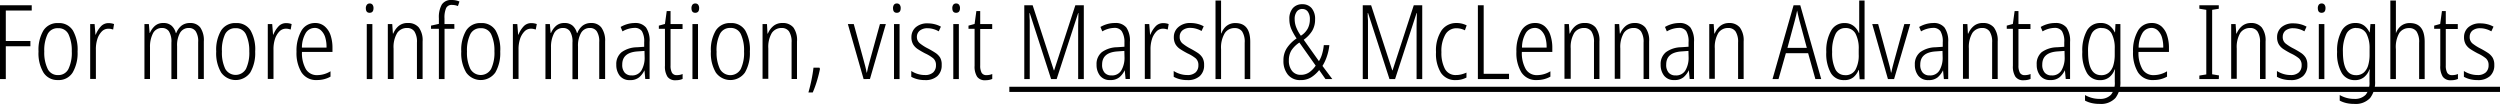 <svg xmlns="http://www.w3.org/2000/svg" viewBox="0 0 508.16 21.13"><title>Asset 3</title><path d="M1.18,16.07H0v-15H6.45V2.14H1.18v6.2h5V9.41h-5Z"/><path d="M15.77,10.48a7.84,7.84,0,0,1-1,4.26,3.31,3.31,0,0,1-3,1.53,3.33,3.33,0,0,1-2.94-1.53,7.63,7.63,0,0,1-1-4.28,7.64,7.64,0,0,1,1-4.27,3.36,3.36,0,0,1,3-1.5,3.29,3.29,0,0,1,3,1.53A7.84,7.84,0,0,1,15.77,10.48ZM9,10.46A7.56,7.56,0,0,0,9.69,14a2.25,2.25,0,0,0,2.11,1.26A2.25,2.25,0,0,0,13.92,14a7.63,7.63,0,0,0,.67-3.58A7.77,7.77,0,0,0,13.94,7a2.21,2.21,0,0,0-2.12-1.27A2.26,2.26,0,0,0,9.68,6.93,7.52,7.52,0,0,0,9,10.46Z"/><path d="M22.07,4.7a3.15,3.15,0,0,1,1.11.19L23,6l-.46-.12A2.63,2.63,0,0,0,22,5.84a1.82,1.82,0,0,0-1.35.6A3.89,3.89,0,0,0,19.77,8a6.73,6.73,0,0,0-.28,2.12v5.92H18.33V4.89h.9l.17,2.16h.06a5.26,5.26,0,0,1,1-1.63A2.07,2.07,0,0,1,22.07,4.7Z"/><path d="M38.64,4.68a2.49,2.49,0,0,1,2.07.91,4.56,4.56,0,0,1,.72,2.85v7.62H40.28V8.57a3.74,3.74,0,0,0-.5-2.21,1.62,1.62,0,0,0-1.37-.67,2,2,0,0,0-1.82,1A5.15,5.15,0,0,0,36,9.43v6.64H34.84V8.67a3.91,3.91,0,0,0-.51-2.31A1.63,1.63,0,0,0,33,5.69,2,2,0,0,0,31.08,6.8a6,6,0,0,0-.59,2.81v6.45H29.36V4.89h.9l.15,1.81h.06a4,4,0,0,1,1-1.42,2.46,2.46,0,0,1,1.75-.6,2.37,2.37,0,0,1,1.68.57,3,3,0,0,1,.84,1.47h.08a3.65,3.65,0,0,1,1.07-1.5A2.75,2.75,0,0,1,38.64,4.68Z"/><path d="M51.87,10.48a7.84,7.84,0,0,1-1,4.26,3.63,3.63,0,0,1-5.92,0,7.63,7.63,0,0,1-1-4.28,7.64,7.64,0,0,1,1-4.27,3.36,3.36,0,0,1,3-1.5,3.29,3.29,0,0,1,3,1.53A7.84,7.84,0,0,1,51.87,10.48Zm-6.76,0A7.56,7.56,0,0,0,45.79,14,2.42,2.42,0,0,0,50,14a7.63,7.63,0,0,0,.67-3.58A7.77,7.77,0,0,0,50,7a2.21,2.21,0,0,0-2.12-1.27,2.26,2.26,0,0,0-2.14,1.24A7.52,7.52,0,0,0,45.11,10.46Z"/><path d="M58.17,4.7a3.15,3.15,0,0,1,1.11.19L59.09,6l-.46-.12a2.63,2.63,0,0,0-.52-.05,1.82,1.82,0,0,0-1.35.6A3.89,3.89,0,0,0,55.87,8a6.73,6.73,0,0,0-.28,2.12v5.92H54.43V4.89h.9l.17,2.16h.06a5.26,5.26,0,0,1,1-1.63A2.07,2.07,0,0,1,58.17,4.7Z"/><path d="M64,4.68a2.91,2.91,0,0,1,2,.68A4.07,4.07,0,0,1,67.2,7.19a8,8,0,0,1,.38,2.51v.86H61.38a6.59,6.59,0,0,0,.8,3.51,2.59,2.59,0,0,0,2.33,1.2,5.21,5.21,0,0,0,2.67-.78v1.09a5.58,5.58,0,0,1-1.28.51,5.71,5.71,0,0,1-1.47.18,3.5,3.5,0,0,1-3.16-1.58,7.6,7.6,0,0,1-1-4.18,8.11,8.11,0,0,1,1-4.26A3.12,3.12,0,0,1,64,4.68Zm0,1a2.13,2.13,0,0,0-1.84,1,5.79,5.79,0,0,0-.79,3h5a6.67,6.67,0,0,0-.24-2,3.21,3.21,0,0,0-.8-1.42A1.88,1.88,0,0,0,64,5.67Z"/><path d="M75.14.71a.68.68,0,0,1,.59.26,1.14,1.14,0,0,1,.19.68q0,.94-.78.95t-.78-.95A1.14,1.14,0,0,1,74.55,1,.68.68,0,0,1,75.14.71Zm.55,4.18V16.07H74.55V4.89Z"/><path d="M82.91,4.68a2.73,2.73,0,0,1,2.22.91,4.37,4.37,0,0,1,.77,2.85v7.62H84.75V8.65a3.89,3.89,0,0,0-.51-2.25,1.74,1.74,0,0,0-1.5-.71,2.35,2.35,0,0,0-2,1A5.57,5.57,0,0,0,80,9.89v6.17H78.83V4.89h.9l.13,1.93h.08A3.93,3.93,0,0,1,81,5.31,2.76,2.76,0,0,1,82.91,4.68Z"/><path d="M92.36,5.86h-2V16.07H89.21V5.86h-1.6V5.21l1.6-.36V3.72A5.22,5.22,0,0,1,89.8.93a2.22,2.22,0,0,1,2-.93,4.2,4.2,0,0,1,.86.08,3.84,3.84,0,0,1,.73.23l-.31.92A3.32,3.32,0,0,0,91.89,1a1.24,1.24,0,0,0-1.2.62,4.82,4.82,0,0,0-.34,2.13V4.89h2Z"/><path d="M101.68,10.48a7.84,7.84,0,0,1-1,4.26,3.63,3.63,0,0,1-5.92,0,7.63,7.63,0,0,1-1-4.28,7.64,7.64,0,0,1,1-4.27,3.36,3.36,0,0,1,3-1.5,3.29,3.29,0,0,1,3,1.53A7.84,7.84,0,0,1,101.68,10.48Zm-6.76,0A7.56,7.56,0,0,0,95.6,14a2.42,2.42,0,0,0,4.23,0,7.63,7.63,0,0,0,.67-3.58A7.77,7.77,0,0,0,99.85,7a2.21,2.21,0,0,0-2.12-1.27,2.26,2.26,0,0,0-2.14,1.24A7.52,7.52,0,0,0,94.92,10.46Z"/><path d="M108,4.7a3.15,3.15,0,0,1,1.11.19L108.9,6l-.46-.12a2.63,2.63,0,0,0-.52-.05,1.82,1.82,0,0,0-1.35.6A3.89,3.89,0,0,0,105.68,8a6.73,6.73,0,0,0-.28,2.12v5.92h-1.15V4.89h.9l.17,2.16h.06a5.26,5.26,0,0,1,1-1.63A2.07,2.07,0,0,1,108,4.7Z"/><path d="M120.16,4.68a2.49,2.49,0,0,1,2.07.91A4.56,4.56,0,0,1,123,8.44v7.62H121.8V8.57a3.74,3.74,0,0,0-.5-2.21,1.62,1.62,0,0,0-1.37-.67,2,2,0,0,0-1.82,1,5.15,5.15,0,0,0-.62,2.77v6.64h-1.13V8.67a3.91,3.91,0,0,0-.51-2.31,1.63,1.63,0,0,0-1.35-.67A2,2,0,0,0,112.6,6.8,6,6,0,0,0,112,9.62v6.45h-1.13V4.89h.9l.15,1.81H112a4,4,0,0,1,1-1.42,2.46,2.46,0,0,1,1.75-.6,2.37,2.37,0,0,1,1.68.57,3,3,0,0,1,.84,1.47h.08a3.65,3.65,0,0,1,1.07-1.5A2.75,2.75,0,0,1,120.16,4.68Z"/><path d="M129,4.68a2.77,2.77,0,0,1,2.32.92,4.73,4.73,0,0,1,.72,2.92v7.54h-.88L131,14.28h0a4.37,4.37,0,0,1-1.08,1.43,2.77,2.77,0,0,1-1.86.57,2.48,2.48,0,0,1-2.1-.9,3.54,3.54,0,0,1-.69-2.23,3.09,3.09,0,0,1,1.08-2.54,5.45,5.45,0,0,1,3.1-1l1.49-.1V8.61a4.07,4.07,0,0,0-.47-2.28,1.74,1.74,0,0,0-1.52-.66,5.07,5.07,0,0,0-2.42.71l-.38-.9a6,6,0,0,1,1.39-.59A5.49,5.49,0,0,1,129,4.68ZM131,10.35l-1.39.1q-3.13.21-3.13,2.67a2.38,2.38,0,0,0,.5,1.65,1.77,1.77,0,0,0,1.39.56,2.18,2.18,0,0,0,2-1,5.08,5.08,0,0,0,.66-2.77Z"/><path d="M137.59,15.27a3,3,0,0,0,.62-.06,2.52,2.52,0,0,0,.54-.17v1a2.89,2.89,0,0,1-.63.2,3.87,3.87,0,0,1-.78.07,1.9,1.9,0,0,1-1.67-.72,3.84,3.84,0,0,1-.51-2.22V5.86h-1.24V5.21l1.24-.34.36-2.62h.78V4.89h2.44v1h-2.44v7.41a3,3,0,0,0,.29,1.49A1.07,1.07,0,0,0,137.59,15.27Z"/><path d="M141.33.71a.68.68,0,0,1,.59.26,1.14,1.14,0,0,1,.19.68q0,.94-.78.95t-.78-.95a1.14,1.14,0,0,1,.19-.68A.68.68,0,0,1,141.33.71Zm.55,4.18V16.07h-1.13V4.89Z"/><path d="M152.42,10.48a7.84,7.84,0,0,1-1,4.26,3.63,3.63,0,0,1-5.92,0,7.63,7.63,0,0,1-1-4.28,7.64,7.64,0,0,1,1-4.27,3.36,3.36,0,0,1,3-1.5,3.29,3.29,0,0,1,3,1.53A7.84,7.84,0,0,1,152.42,10.48Zm-6.76,0a7.56,7.56,0,0,0,.68,3.55,2.42,2.42,0,0,0,4.23,0,7.63,7.63,0,0,0,.67-3.58,7.77,7.77,0,0,0-.65-3.5,2.21,2.21,0,0,0-2.12-1.27,2.26,2.26,0,0,0-2.14,1.24A7.52,7.52,0,0,0,145.65,10.46Z"/><path d="M159.05,4.68a2.73,2.73,0,0,1,2.22.91A4.37,4.37,0,0,1,162,8.44v7.62H160.9V8.65a3.89,3.89,0,0,0-.51-2.25,1.74,1.74,0,0,0-1.5-.71,2.35,2.35,0,0,0-2,1,5.57,5.57,0,0,0-.72,3.16v6.17H155V4.89h.9L156,6.83h.08a3.93,3.93,0,0,1,1.08-1.51A2.76,2.76,0,0,1,159.05,4.68Z"/><path d="M166.57,13.76l.1.25q-.23,1.15-.61,2.42a21.55,21.55,0,0,1-.86,2.37h-.88q.38-1.34.64-2.62t.39-2.42Z"/><path d="M175.54,16.07,172.34,4.89h1.2l2,7.33.34,1.27q.17.64.27,1.27h.06q.11-.5.25-1.11t.34-1.28l2.06-7.48h1.2l-3.23,11.17Z"/><path d="M182.3.71a.68.68,0,0,1,.59.26,1.14,1.14,0,0,1,.19.68q0,.94-.78.95t-.78-.95a1.14,1.14,0,0,1,.19-.68A.68.68,0,0,1,182.3.71Zm.55,4.18V16.07h-1.13V4.89Z"/><path d="M191.41,13.21a2.91,2.91,0,0,1-.88,2.26,3.57,3.57,0,0,1-2.5.81,6,6,0,0,1-1.62-.2,5,5,0,0,1-1.18-.47V14.43a5.2,5.2,0,0,0,1.27.59,4.9,4.9,0,0,0,1.5.23,2.36,2.36,0,0,0,1.69-.54,1.93,1.93,0,0,0,.56-1.46,1.77,1.77,0,0,0-.56-1.4,7.85,7.85,0,0,0-1.65-1q-.8-.42-1.43-.83a3.06,3.06,0,0,1-1-1,2.84,2.84,0,0,1-.35-1.48,2.62,2.62,0,0,1,.88-2,3.53,3.53,0,0,1,2.44-.79,5.66,5.66,0,0,1,1.44.18,5,5,0,0,1,1.23.49l-.44.95a4.72,4.72,0,0,0-1.06-.45,4.17,4.17,0,0,0-1.19-.18,2.44,2.44,0,0,0-1.6.48,1.64,1.64,0,0,0-.59,1.34A1.65,1.65,0,0,0,187,8.83a9.38,9.38,0,0,0,1.69,1.06q.78.42,1.41.83a3.17,3.17,0,0,1,1,1A2.82,2.82,0,0,1,191.41,13.21Z"/><path d="M194.35.71a.68.68,0,0,1,.59.26,1.14,1.14,0,0,1,.19.68q0,.94-.78.95t-.78-.95a1.14,1.14,0,0,1,.19-.68A.68.68,0,0,1,194.35.71Zm.55,4.18V16.07h-1.13V4.89Z"/><path d="M200.53,15.27a3,3,0,0,0,.62-.06,2.52,2.52,0,0,0,.54-.17v1a2.89,2.89,0,0,1-.63.2,3.87,3.87,0,0,1-.78.07,1.9,1.9,0,0,1-1.67-.72,3.84,3.84,0,0,1-.51-2.22V5.86h-1.24V5.21l1.24-.34.36-2.62h.78V4.89h2.44v1h-2.44v7.41a3,3,0,0,0,.29,1.49A1.07,1.07,0,0,0,200.53,15.27Z"/><path d="M213.65,16.07,209.31,2.65h-.06q0,.88.06,1.5c0,.41,0,.77,0,1.06V16.07h-1.11v-15h1.7l4.31,13.23h.06l4.31-13.23h1.72v15h-1.15V5.21q0-.8.06-2.56h-.06l-4.37,13.42Z"/><path d="M226.63,4.68a2.77,2.77,0,0,1,2.32.92,4.73,4.73,0,0,1,.72,2.92v7.54h-.88l-.17-1.79h0a4.37,4.37,0,0,1-1.08,1.43,2.77,2.77,0,0,1-1.86.57,2.48,2.48,0,0,1-2.1-.9,3.54,3.54,0,0,1-.69-2.23,3.09,3.09,0,0,1,1.08-2.54,5.45,5.45,0,0,1,3.1-1l1.49-.1V8.61A4.07,4.07,0,0,0,228,6.33a1.74,1.74,0,0,0-1.52-.66,5.07,5.07,0,0,0-2.42.71l-.38-.9a6,6,0,0,1,1.39-.59A5.49,5.49,0,0,1,226.63,4.68Zm1.91,5.67-1.39.1q-3.13.21-3.13,2.67a2.38,2.38,0,0,0,.5,1.65,1.77,1.77,0,0,0,1.39.56,2.18,2.18,0,0,0,2-1,5.08,5.08,0,0,0,.66-2.77Z"/><path d="M236.44,4.7a3.15,3.15,0,0,1,1.11.19L237.36,6l-.46-.12a2.63,2.63,0,0,0-.52-.05,1.82,1.82,0,0,0-1.35.6A3.89,3.89,0,0,0,234.14,8a6.73,6.73,0,0,0-.28,2.12v5.92H232.7V4.89h.9l.17,2.16h.06a5.26,5.26,0,0,1,1-1.63A2.07,2.07,0,0,1,236.44,4.7Z"/><path d="M244.75,13.21a2.91,2.91,0,0,1-.88,2.26,3.57,3.57,0,0,1-2.5.81,6,6,0,0,1-1.62-.2,5,5,0,0,1-1.18-.47V14.43a5.2,5.2,0,0,0,1.27.59,4.9,4.9,0,0,0,1.5.23,2.36,2.36,0,0,0,1.69-.54,1.93,1.93,0,0,0,.56-1.46,1.77,1.77,0,0,0-.56-1.4,7.85,7.85,0,0,0-1.65-1q-.8-.42-1.43-.83a3.06,3.06,0,0,1-1-1,2.84,2.84,0,0,1-.35-1.48,2.62,2.62,0,0,1,.88-2A3.53,3.53,0,0,1,242,4.68a5.66,5.66,0,0,1,1.44.18,5,5,0,0,1,1.23.49l-.44.95a4.72,4.72,0,0,0-1.06-.45,4.17,4.17,0,0,0-1.19-.18,2.44,2.44,0,0,0-1.6.48,1.64,1.64,0,0,0-.59,1.34,1.65,1.65,0,0,0,.56,1.33A9.38,9.38,0,0,0,242,9.89q.78.42,1.41.83a3.17,3.17,0,0,1,1,1A2.82,2.82,0,0,1,244.75,13.21Z"/><path d="M248.2.11V5.19c0,.31,0,.58,0,.83l0,.75h.08a3.4,3.4,0,0,1,1-1.47,2.8,2.8,0,0,1,1.85-.61q3,0,3,3.82v7.56H253V8.69a3.86,3.86,0,0,0-.52-2.29,1.78,1.78,0,0,0-1.51-.69,2.33,2.33,0,0,0-2,1A5.69,5.69,0,0,0,248.2,10v6.07h-1.13V.11Z"/><path d="M264.73.86a2.38,2.38,0,0,1,1.88.8,3.36,3.36,0,0,1,.7,2.29,4.39,4.39,0,0,1-.61,2.35A6.38,6.38,0,0,1,265,8.08l3.09,4.35a5.49,5.49,0,0,0,.65-1.47,9.33,9.33,0,0,0,.34-1.79h1.13a10.11,10.11,0,0,1-.48,2.23,9.06,9.06,0,0,1-.92,2l2,2.67h-1.39l-1.28-1.83a6.47,6.47,0,0,1-1.61,1.47,4,4,0,0,1-2.19.57,3.15,3.15,0,0,1-2.55-1.09,4.34,4.34,0,0,1-.91-2.88,4.47,4.47,0,0,1,.67-2.5,7.2,7.2,0,0,1,2-2,12.21,12.21,0,0,1-1.08-1.92,5,5,0,0,1-.39-2,3.26,3.26,0,0,1,.71-2.24A2.47,2.47,0,0,1,264.73.86Zm-.61,7.79a5.46,5.46,0,0,0-1.64,1.62,3.85,3.85,0,0,0-.5,2,3.28,3.28,0,0,0,.65,2.15,2.17,2.17,0,0,0,1.76.79,3,3,0,0,0,1.72-.5,5.14,5.14,0,0,0,1.32-1.37Zm.59-6.83a1.36,1.36,0,0,0-1.13.55,2.47,2.47,0,0,0-.42,1.53,4.53,4.53,0,0,0,.35,1.74,7.74,7.74,0,0,0,.91,1.62,3.94,3.94,0,0,0,1.4-1.46,4,4,0,0,0,.43-1.88,2.56,2.56,0,0,0-.41-1.54A1.32,1.32,0,0,0,264.7,1.83Z"/><path d="M282.43,16.07,278.08,2.65H278q0,.88.06,1.5c0,.41,0,.77,0,1.06V16.07H277v-15h1.7L283,14.3h.06l4.31-13.23h1.72v15h-1.15V5.21q0-.8.06-2.56h-.06l-4.37,13.42Z"/><path d="M295.89,16.28a3.44,3.44,0,0,1-3-1.48,7.38,7.38,0,0,1-1-4.21,7.4,7.4,0,0,1,1.1-4.37A3.59,3.59,0,0,1,296,4.68a4.44,4.44,0,0,1,2.12.48l-.36,1a3.81,3.81,0,0,0-1.72-.42A2.56,2.56,0,0,0,293.8,7a6.65,6.65,0,0,0-.81,3.6A6.94,6.94,0,0,0,293.7,14,2.42,2.42,0,0,0,296,15.25a4.37,4.37,0,0,0,1.08-.14,6.84,6.84,0,0,0,1-.35v1A4.57,4.57,0,0,1,295.89,16.28Z"/><path d="M300.4,16.07v-15h1.18V15h5.15v1.07Z"/><path d="M312,4.68a2.91,2.91,0,0,1,2,.68,4.07,4.07,0,0,1,1.15,1.83,8,8,0,0,1,.38,2.51v.86h-6.19a6.59,6.59,0,0,0,.8,3.51,2.59,2.59,0,0,0,2.33,1.2,5.21,5.21,0,0,0,2.67-.78v1.09a5.58,5.58,0,0,1-1.28.51,5.71,5.71,0,0,1-1.47.18,3.5,3.5,0,0,1-3.16-1.58,7.6,7.6,0,0,1-1-4.18,8.11,8.11,0,0,1,1-4.26A3.12,3.12,0,0,1,312,4.68Zm0,1a2.13,2.13,0,0,0-1.84,1,5.79,5.79,0,0,0-.79,3h5a6.67,6.67,0,0,0-.24-2,3.21,3.21,0,0,0-.8-1.42A1.88,1.88,0,0,0,312,5.67Z"/><path d="M322.12,4.68a2.73,2.73,0,0,1,2.22.91,4.37,4.37,0,0,1,.77,2.85v7.62H324V8.65a3.89,3.89,0,0,0-.51-2.25,1.74,1.74,0,0,0-1.5-.71,2.35,2.35,0,0,0-2,1,5.57,5.57,0,0,0-.72,3.16v6.17H318V4.89h.9l.13,1.93h.08a3.93,3.93,0,0,1,1.08-1.51A2.76,2.76,0,0,1,322.12,4.68Z"/><path d="M332.22,4.68a2.73,2.73,0,0,1,2.22.91,4.37,4.37,0,0,1,.77,2.85v7.62h-1.13V8.65a3.89,3.89,0,0,0-.51-2.25,1.74,1.74,0,0,0-1.5-.71,2.35,2.35,0,0,0-2,1,5.57,5.57,0,0,0-.72,3.16v6.17h-1.13V4.89h.9l.13,1.93h.08a3.93,3.93,0,0,1,1.08-1.51A2.76,2.76,0,0,1,332.22,4.68Z"/><path d="M341.29,4.68a2.77,2.77,0,0,1,2.32.92,4.73,4.73,0,0,1,.72,2.92v7.54h-.88l-.17-1.79h0a4.37,4.37,0,0,1-1.08,1.43,2.77,2.77,0,0,1-1.86.57,2.48,2.48,0,0,1-2.1-.9,3.54,3.54,0,0,1-.69-2.23,3.09,3.09,0,0,1,1.08-2.54,5.45,5.45,0,0,1,3.1-1l1.49-.1V8.61a4.07,4.07,0,0,0-.47-2.28,1.74,1.74,0,0,0-1.52-.66,5.07,5.07,0,0,0-2.42.71l-.38-.9a6,6,0,0,1,1.39-.59A5.49,5.49,0,0,1,341.29,4.68Zm1.91,5.67-1.39.1q-3.13.21-3.13,2.67a2.38,2.38,0,0,0,.5,1.65,1.77,1.77,0,0,0,1.39.56,2.18,2.18,0,0,0,2-1,5.08,5.08,0,0,0,.66-2.77Z"/><path d="M351.43,4.68a2.73,2.73,0,0,1,2.22.91,4.37,4.37,0,0,1,.77,2.85v7.62h-1.13V8.65a3.89,3.89,0,0,0-.51-2.25,1.74,1.74,0,0,0-1.5-.71,2.35,2.35,0,0,0-2,1,5.57,5.57,0,0,0-.72,3.16v6.17h-1.13V4.89h.9l.13,1.93h.08a3.93,3.93,0,0,1,1.08-1.51A2.76,2.76,0,0,1,351.43,4.68Z"/><path d="M369,16.07l-1.47-5.25H363l-1.49,5.25h-1.22l4.28-15h1.36l4.26,15Zm-1.74-6.34-1.51-5.59q-.11-.46-.24-1t-.22-1q-.08.48-.21,1l-.25,1-1.51,5.59Z"/><path d="M374.87,16.28a3,3,0,0,1-2.73-1.45,8,8,0,0,1-.92-4.26,8.15,8.15,0,0,1,1-4.37,3,3,0,0,1,2.71-1.51,2.87,2.87,0,0,1,1.85.59,3.44,3.44,0,0,1,1.07,1.43h.06l0-.89c0-.29,0-.56,0-.81V.11H379v16H378l-.15-1.87h-.08a3.64,3.64,0,0,1-1.05,1.47A2.81,2.81,0,0,1,374.87,16.28Zm.19-1a2.26,2.26,0,0,0,2.08-1.1,6.07,6.07,0,0,0,.67-3.14v-1a6.42,6.42,0,0,0-.66-3.22,2.23,2.23,0,0,0-2.07-1.12,2.16,2.16,0,0,0-2,1.25,7.81,7.81,0,0,0-.67,3.62,7.57,7.57,0,0,0,.64,3.48A2.14,2.14,0,0,0,375.06,15.27Z"/><path d="M383.75,16.07,380.56,4.89h1.2l2,7.33.34,1.27q.17.64.27,1.27h.06q.11-.5.25-1.11t.34-1.28l2.06-7.48h1.2L385,16.07Z"/><path d="M392.93,4.68a2.77,2.77,0,0,1,2.32.92A4.73,4.73,0,0,1,396,8.53v7.54h-.88l-.17-1.79h0a4.37,4.37,0,0,1-1.08,1.43,2.77,2.77,0,0,1-1.86.57,2.48,2.48,0,0,1-2.1-.9,3.54,3.54,0,0,1-.69-2.23,3.09,3.09,0,0,1,1.08-2.54,5.45,5.45,0,0,1,3.1-1l1.49-.1V8.61a4.07,4.07,0,0,0-.47-2.28,1.74,1.74,0,0,0-1.52-.66,5.07,5.07,0,0,0-2.42.71l-.38-.9a6,6,0,0,1,1.39-.59A5.49,5.49,0,0,1,392.93,4.68Zm1.91,5.67-1.39.1q-3.13.21-3.13,2.67a2.38,2.38,0,0,0,.5,1.65,1.77,1.77,0,0,0,1.39.56,2.18,2.18,0,0,0,2-1,5.08,5.08,0,0,0,.66-2.77Z"/><path d="M403.07,4.68a2.73,2.73,0,0,1,2.22.91,4.37,4.37,0,0,1,.77,2.85v7.62h-1.13V8.65a3.89,3.89,0,0,0-.51-2.25,1.74,1.74,0,0,0-1.5-.71,2.35,2.35,0,0,0-2,1,5.57,5.57,0,0,0-.72,3.16v6.17H399V4.89h.9L400,6.83h.08a3.93,3.93,0,0,1,1.08-1.51A2.76,2.76,0,0,1,403.07,4.68Z"/><path d="M411.58,15.27a3,3,0,0,0,.62-.06,2.52,2.52,0,0,0,.54-.17v1a2.89,2.89,0,0,1-.63.2,3.87,3.87,0,0,1-.78.07,1.9,1.9,0,0,1-1.67-.72,3.84,3.84,0,0,1-.51-2.22V5.86H407.9V5.21l1.24-.34.36-2.62h.78V4.89h2.44v1h-2.44v7.41a3,3,0,0,0,.29,1.49A1.07,1.07,0,0,0,411.58,15.27Z"/><path d="M417.73,4.68a2.77,2.77,0,0,1,2.32.92,4.73,4.73,0,0,1,.72,2.92v7.54h-.88l-.17-1.79h0a4.37,4.37,0,0,1-1.08,1.43,2.77,2.77,0,0,1-1.86.57,2.48,2.48,0,0,1-2.1-.9,3.54,3.54,0,0,1-.69-2.23A3.09,3.09,0,0,1,415,10.61a5.45,5.45,0,0,1,3.1-1l1.49-.1V8.61a4.07,4.07,0,0,0-.47-2.28,1.74,1.74,0,0,0-1.52-.66,5.07,5.07,0,0,0-2.42.71l-.38-.9a6,6,0,0,1,1.39-.59A5.49,5.49,0,0,1,417.73,4.68Zm1.91,5.67-1.39.1q-3.13.21-3.13,2.67a2.38,2.38,0,0,0,.5,1.65,1.77,1.77,0,0,0,1.39.56,2.18,2.18,0,0,0,2-1,5.08,5.08,0,0,0,.66-2.77Z"/><path d="M427,4.68a2.83,2.83,0,0,1,1.77.52,3.69,3.69,0,0,1,1.08,1.37h.06L430,4.89H431V16.46a5.26,5.26,0,0,1-1,3.45,4,4,0,0,1-3.23,1.21,7.1,7.1,0,0,1-1.61-.17,5.49,5.49,0,0,1-1.35-.5V19.32a6.17,6.17,0,0,0,1.4.58,5.84,5.84,0,0,0,1.56.2,3,3,0,0,0,2.32-.84,3.81,3.81,0,0,0,.77-2.62V16q0-.42,0-.88t.06-1h-.08a3.51,3.51,0,0,1-1.12,1.59,2.91,2.91,0,0,1-1.84.58,3,3,0,0,1-2.67-1.44,7.89,7.89,0,0,1-.95-4.29,8.34,8.34,0,0,1,.93-4.33A3.05,3.05,0,0,1,427,4.68Zm.17,1A2.16,2.16,0,0,0,425.08,7a8,8,0,0,0-.65,3.55q0,4.73,2.65,4.73a2.3,2.3,0,0,0,1.62-.56,3.17,3.17,0,0,0,.88-1.5,7.64,7.64,0,0,0,.27-2.12V9.89a6.26,6.26,0,0,0-.63-3.07A2.2,2.2,0,0,0,427.14,5.71Z"/><path d="M437.34,4.68a2.91,2.91,0,0,1,2,.68,4.07,4.07,0,0,1,1.15,1.83,8,8,0,0,1,.38,2.51v.86h-6.19a6.59,6.59,0,0,0,.8,3.51,2.59,2.59,0,0,0,2.33,1.2,5.21,5.21,0,0,0,2.67-.78v1.09a5.58,5.58,0,0,1-1.28.51,5.71,5.71,0,0,1-1.47.18,3.5,3.5,0,0,1-3.16-1.58,7.6,7.6,0,0,1-1-4.18,8.11,8.11,0,0,1,1-4.26A3.12,3.12,0,0,1,437.34,4.68Zm0,1a2.13,2.13,0,0,0-1.84,1,5.79,5.79,0,0,0-.79,3h5a6.67,6.67,0,0,0-.24-2,3.21,3.21,0,0,0-.8-1.42A1.88,1.88,0,0,0,437.34,5.67Z"/><path d="M451,16.07h-3.95v-.71l1.41-.23V2l-1.41-.23V1.07H451v.71L449.65,2v13.1l1.39.23Z"/><path d="M457.52,4.68a2.73,2.73,0,0,1,2.22.91,4.37,4.37,0,0,1,.77,2.85v7.62h-1.13V8.65a3.89,3.89,0,0,0-.51-2.25,1.74,1.74,0,0,0-1.5-.71,2.35,2.35,0,0,0-2,1,5.57,5.57,0,0,0-.72,3.16v6.17h-1.13V4.89h.9l.13,1.93h.08a3.93,3.93,0,0,1,1.08-1.51A2.76,2.76,0,0,1,457.52,4.68Z"/><path d="M469,13.21a2.91,2.91,0,0,1-.88,2.26,3.57,3.57,0,0,1-2.5.81,6,6,0,0,1-1.62-.2,5,5,0,0,1-1.18-.47V14.43a5.2,5.2,0,0,0,1.27.59,4.9,4.9,0,0,0,1.5.23,2.36,2.36,0,0,0,1.69-.54,1.93,1.93,0,0,0,.56-1.46,1.77,1.77,0,0,0-.56-1.4,7.85,7.85,0,0,0-1.65-1q-.8-.42-1.43-.83a3.06,3.06,0,0,1-1-1,2.84,2.84,0,0,1-.35-1.48,2.62,2.62,0,0,1,.88-2,3.53,3.53,0,0,1,2.44-.79,5.66,5.66,0,0,1,1.44.18,5,5,0,0,1,1.23.49l-.44.95a4.72,4.72,0,0,0-1.06-.45,4.17,4.17,0,0,0-1.19-.18,2.44,2.44,0,0,0-1.6.48A1.64,1.64,0,0,0,464,7.5a1.65,1.65,0,0,0,.56,1.33,9.38,9.38,0,0,0,1.69,1.06q.78.42,1.41.83a3.17,3.17,0,0,1,1,1A2.82,2.82,0,0,1,469,13.21Z"/><path d="M471.91.71a.68.68,0,0,1,.59.26,1.14,1.14,0,0,1,.19.68q0,.94-.78.95t-.78-.95a1.14,1.14,0,0,1,.19-.68A.68.68,0,0,1,471.91.71Zm.55,4.18V16.07h-1.13V4.89Z"/><path d="M478.77,4.68a2.83,2.83,0,0,1,1.77.52,3.69,3.69,0,0,1,1.08,1.37h.06l.15-1.68h.94V16.46a5.26,5.26,0,0,1-1,3.45,4,4,0,0,1-3.23,1.21,7.1,7.1,0,0,1-1.61-.17,5.49,5.49,0,0,1-1.35-.5V19.32a6.17,6.17,0,0,0,1.4.58,5.84,5.84,0,0,0,1.56.2,3,3,0,0,0,2.32-.84,3.81,3.81,0,0,0,.77-2.62V16q0-.42,0-.88t.06-1h-.08a3.51,3.51,0,0,1-1.12,1.59,2.91,2.91,0,0,1-1.84.58A3,3,0,0,1,476,14.84a7.89,7.89,0,0,1-.95-4.29A8.34,8.34,0,0,1,476,6.22,3.05,3.05,0,0,1,478.77,4.68Zm.17,1A2.16,2.16,0,0,0,476.88,7a8,8,0,0,0-.65,3.55q0,4.73,2.65,4.73a2.3,2.3,0,0,0,1.62-.56,3.17,3.17,0,0,0,.88-1.5,7.64,7.64,0,0,0,.27-2.12V9.89A6.26,6.26,0,0,0,481,6.83,2.2,2.2,0,0,0,478.94,5.71Z"/><path d="M487,.11V5.19c0,.31,0,.58,0,.83l0,.75H487a3.4,3.4,0,0,1,1-1.47,2.8,2.8,0,0,1,1.85-.61q3,0,3,3.82v7.56h-1.13V8.69a3.86,3.86,0,0,0-.52-2.29,1.78,1.78,0,0,0-1.51-.69,2.33,2.33,0,0,0-2,1A5.69,5.69,0,0,0,487,10v6.07h-1.13V.11Z"/><path d="M498.45,15.27a3,3,0,0,0,.62-.06,2.52,2.52,0,0,0,.54-.17v1a2.89,2.89,0,0,1-.63.2,3.87,3.87,0,0,1-.78.07,1.9,1.9,0,0,1-1.67-.72,3.84,3.84,0,0,1-.51-2.22V5.86h-1.24V5.21L496,4.87l.36-2.62h.78V4.89h2.44v1h-2.44v7.41a3,3,0,0,0,.29,1.49A1.07,1.07,0,0,0,498.45,15.27Z"/><path d="M507,13.21a2.91,2.91,0,0,1-.88,2.26,3.57,3.57,0,0,1-2.5.81,6,6,0,0,1-1.62-.2,5,5,0,0,1-1.18-.47V14.43a5.2,5.2,0,0,0,1.27.59,4.9,4.9,0,0,0,1.5.23,2.36,2.36,0,0,0,1.69-.54,1.93,1.93,0,0,0,.56-1.46,1.77,1.77,0,0,0-.56-1.4,7.85,7.85,0,0,0-1.65-1q-.8-.42-1.43-.83a3.06,3.06,0,0,1-1-1,2.84,2.84,0,0,1-.35-1.48,2.62,2.62,0,0,1,.88-2,3.53,3.53,0,0,1,2.44-.79,5.66,5.66,0,0,1,1.44.18,5,5,0,0,1,1.23.49l-.44.95a4.72,4.72,0,0,0-1.06-.45,4.17,4.17,0,0,0-1.19-.18,2.44,2.44,0,0,0-1.6.48A1.64,1.64,0,0,0,502,7.5a1.65,1.65,0,0,0,.56,1.33,9.38,9.38,0,0,0,1.69,1.06q.78.42,1.41.83a3.17,3.17,0,0,1,1,1A2.82,2.82,0,0,1,507,13.21Z"/><polygon points="205.16 18.16 205.16 18.16 508.16 18.16 205.16 18.16" fill="none" stroke="#000" stroke-miterlimit="10" stroke-width="1.05"/></svg>